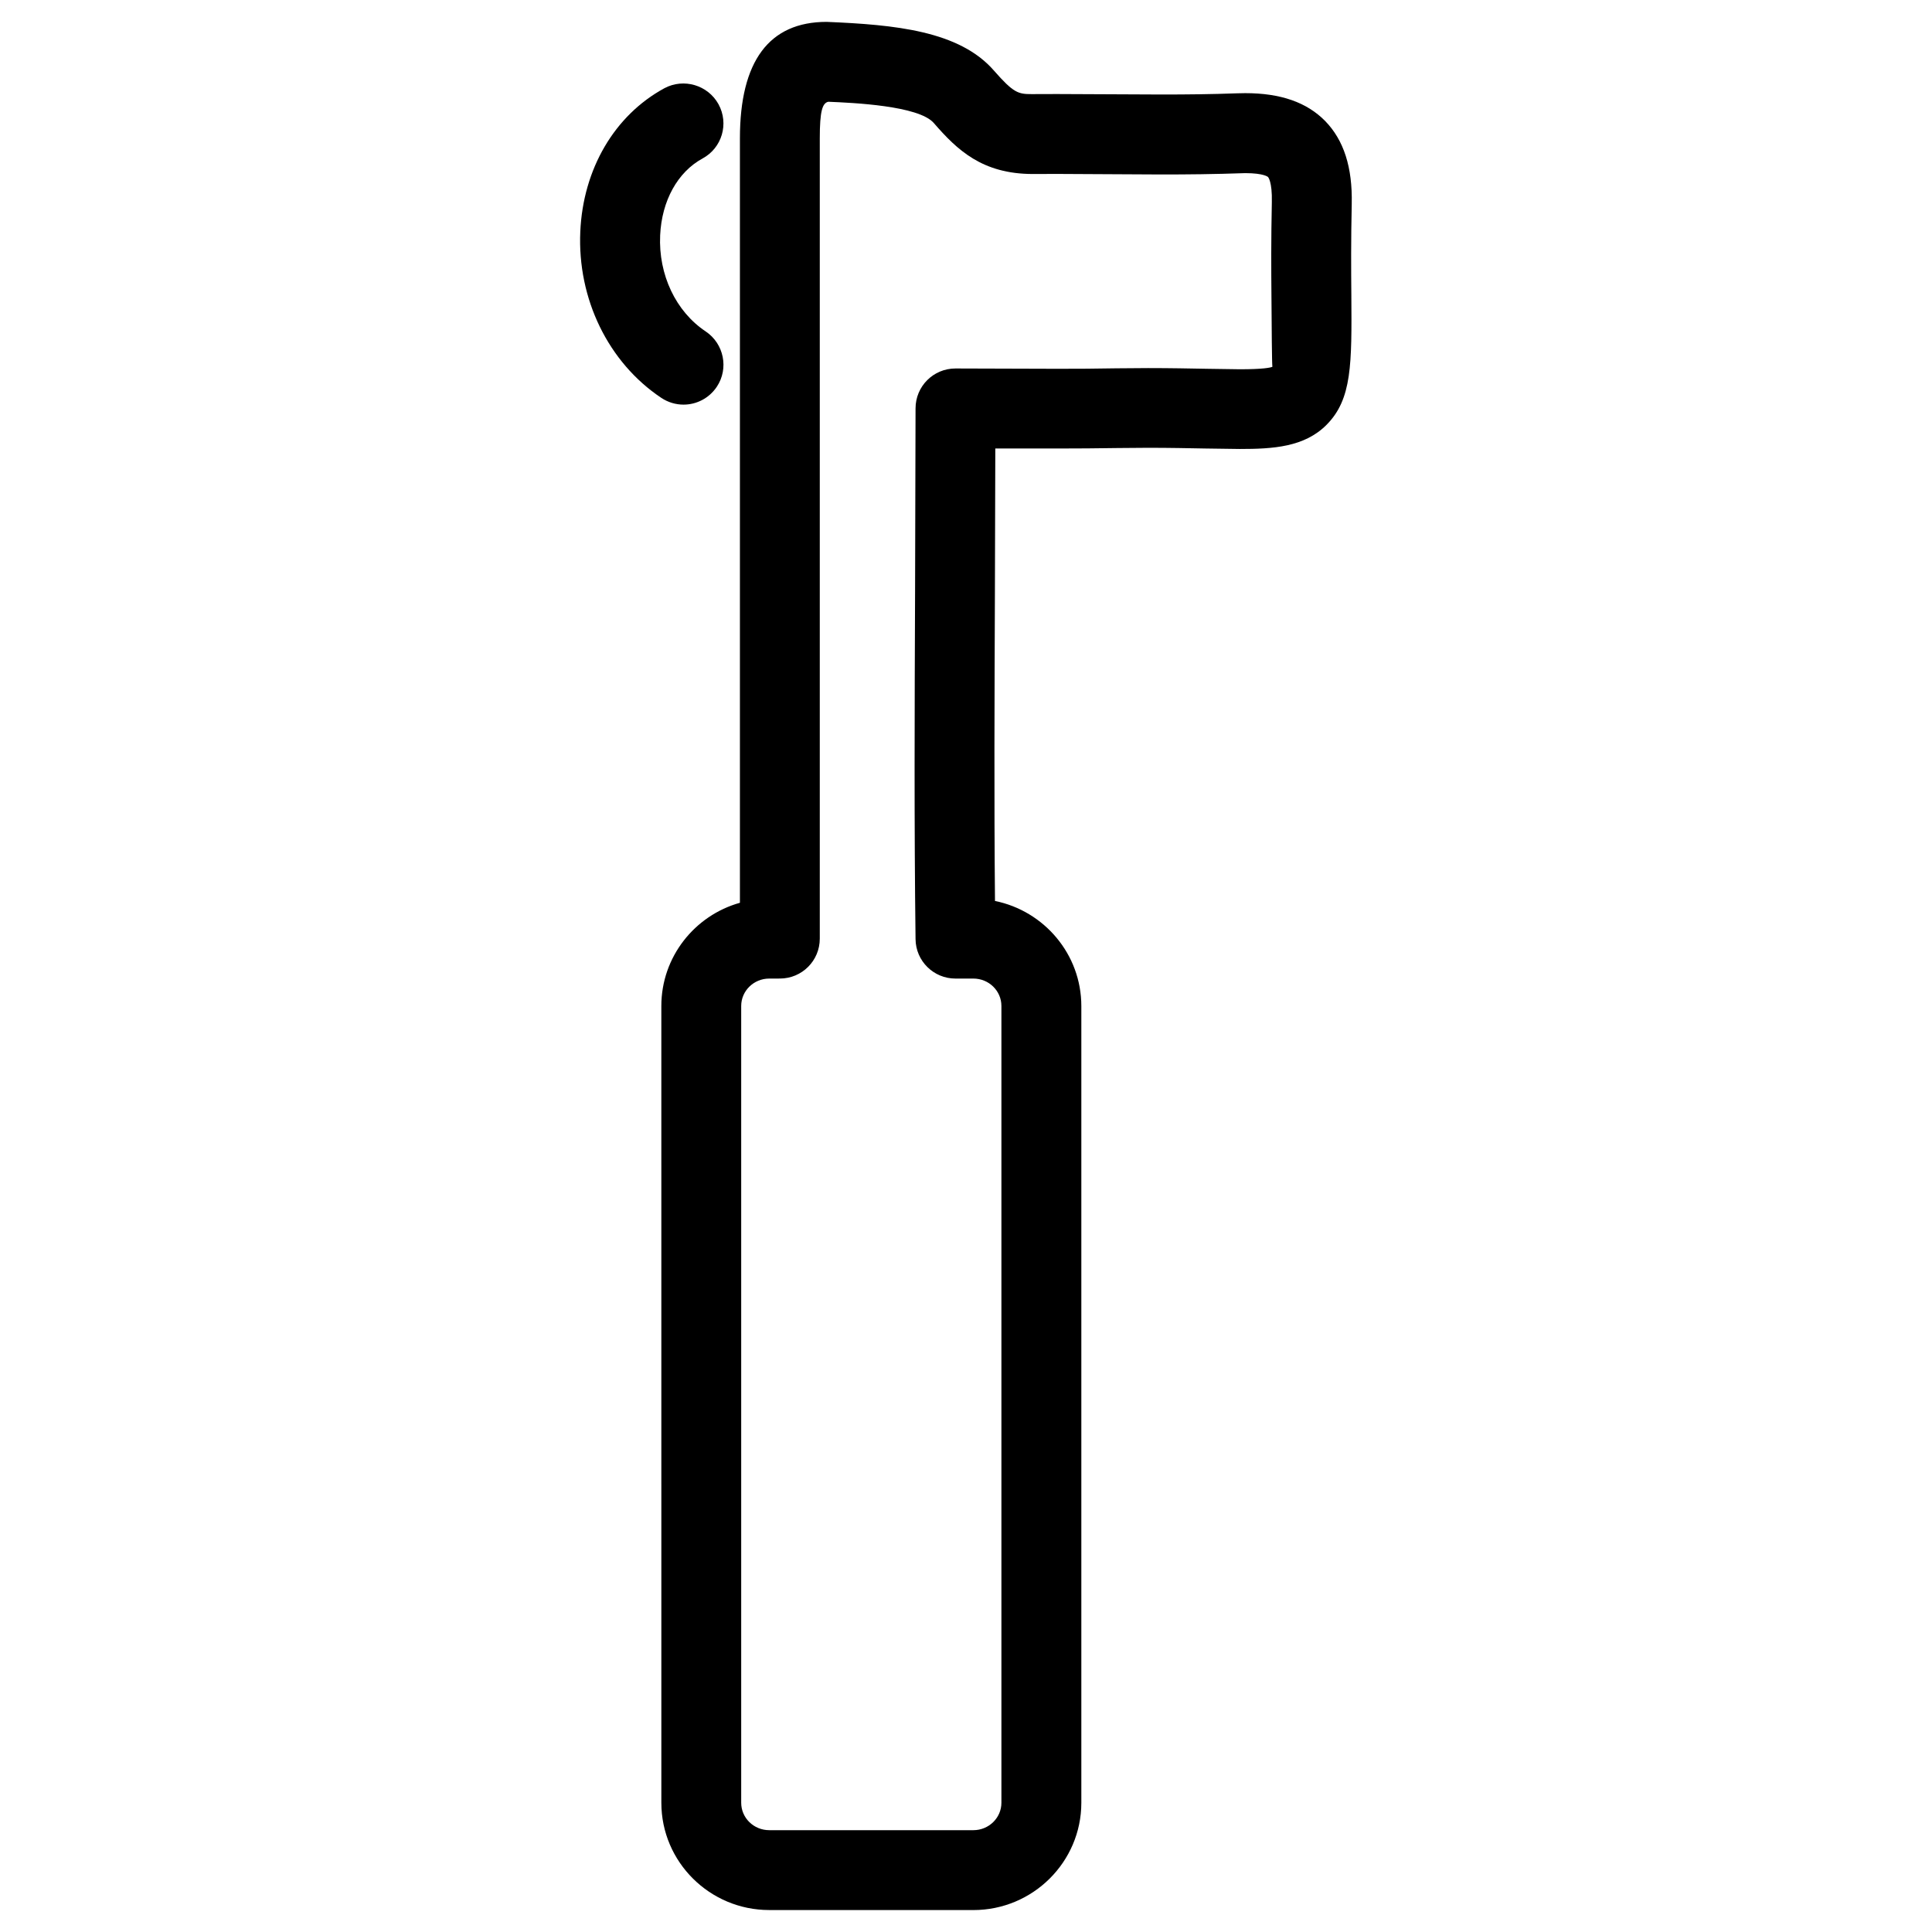 <?xml version="1.0" encoding="UTF-8"?>
<!-- Uploaded to: SVG Find, www.svgrepo.com, Generator: SVG Find Mixer Tools -->
<svg fill="#000000" width="800px" height="800px" version="1.1" viewBox="144 144 512 512" xmlns="http://www.w3.org/2000/svg">
 <g>
  <path d="m325.14 251.23c-2.016 0-4.074-0.586-5.879-1.785-14.043-9.363-22.273-26.238-21.477-44.062 0.734-16.605 9.07-30.816 22.273-37.996 5.121-2.75 11.547-0.859 14.359 4.242 2.812 5.144 0.926 11.566-4.219 14.359-6.633 3.609-10.832 11.23-11.25 20.363-0.484 10.453 4.156 20.215 12.07 25.484 4.848 3.254 6.172 9.824 2.938 14.672-2.059 3.066-5.394 4.723-8.816 4.723z"/>
  <path d="m401.95 650.18h-54.094c-15.766 0-28.59-12.742-28.59-28.422l-0.004-211.16c0-12.992 8.816-23.992 20.824-27.352v-202.57c0-20.469 7.727-30.879 22.984-30.879 18.074 0.754 35.141 2.352 44.336 12.91 5.207 5.961 6.465 6.234 9.992 6.234l6.738-0.02 27.625 0.125c6.676 0 13.352-0.062 20.027-0.316 0.125 0 2.078-0.043 2.203-0.043 9.406 0 16.332 2.434 21.203 7.391 4.934 5.082 7.242 12.258 7.031 21.938-0.211 9.656-0.168 17.613-0.105 24.16 0.125 18.367 0.188 27.605-6.57 34.406-5.879 5.918-14.211 6.402-22.984 6.402l-9.109-0.125c-4.367-0.082-9.383-0.188-15.199-0.188l-8.082 0.062c-5.289 0.082-10.602 0.125-15.953 0.125h-16.457l-0.105 38.016c-0.105 27.793-0.23 54.914 0.02 81.891 13.035 2.644 22.883 14.129 22.883 27.855v211.16c-0.02 15.664-12.848 28.406-28.613 28.406zm-54.094-246.85c-4.113 0-7.43 3.273-7.43 7.262v211.16c0 4.008 3.316 7.262 7.43 7.262h54.098c4.113 0 7.43-3.273 7.43-7.262v-211.16c0-4.008-3.316-7.262-7.43-7.262h-4.746c-5.793 0-10.516-4.641-10.578-10.453-0.379-30.332-0.25-60.793-0.125-92.094l0.125-48.555c0-5.856 4.723-10.578 10.578-10.578l27.016 0.082c5.227 0 10.391-0.02 15.574-0.125l8.461-0.062c5.961 0 11.168 0.105 15.617 0.188l8.691 0.125c6.191 0 8.082-0.418 8.629-0.652-0.125-1.027-0.188-10.078-0.25-18.852-0.062-6.695-0.105-14.863 0.105-24.77 0.125-5.457-0.988-6.656-1.008-6.676 0 0-1.051-1.027-6.047-1.027-8.398 0.293-15.305 0.355-22.23 0.355l-27.625-0.145-6.402 0.02c-13.457 0-20.09-6.383-26.281-13.52-4.008-4.598-21.391-5.352-27.941-5.625-1.574 0.336-2.266 2.434-2.266 9.699v212.08c0 5.856-4.723 10.578-10.578 10.578z"/>
 </g>
</svg>